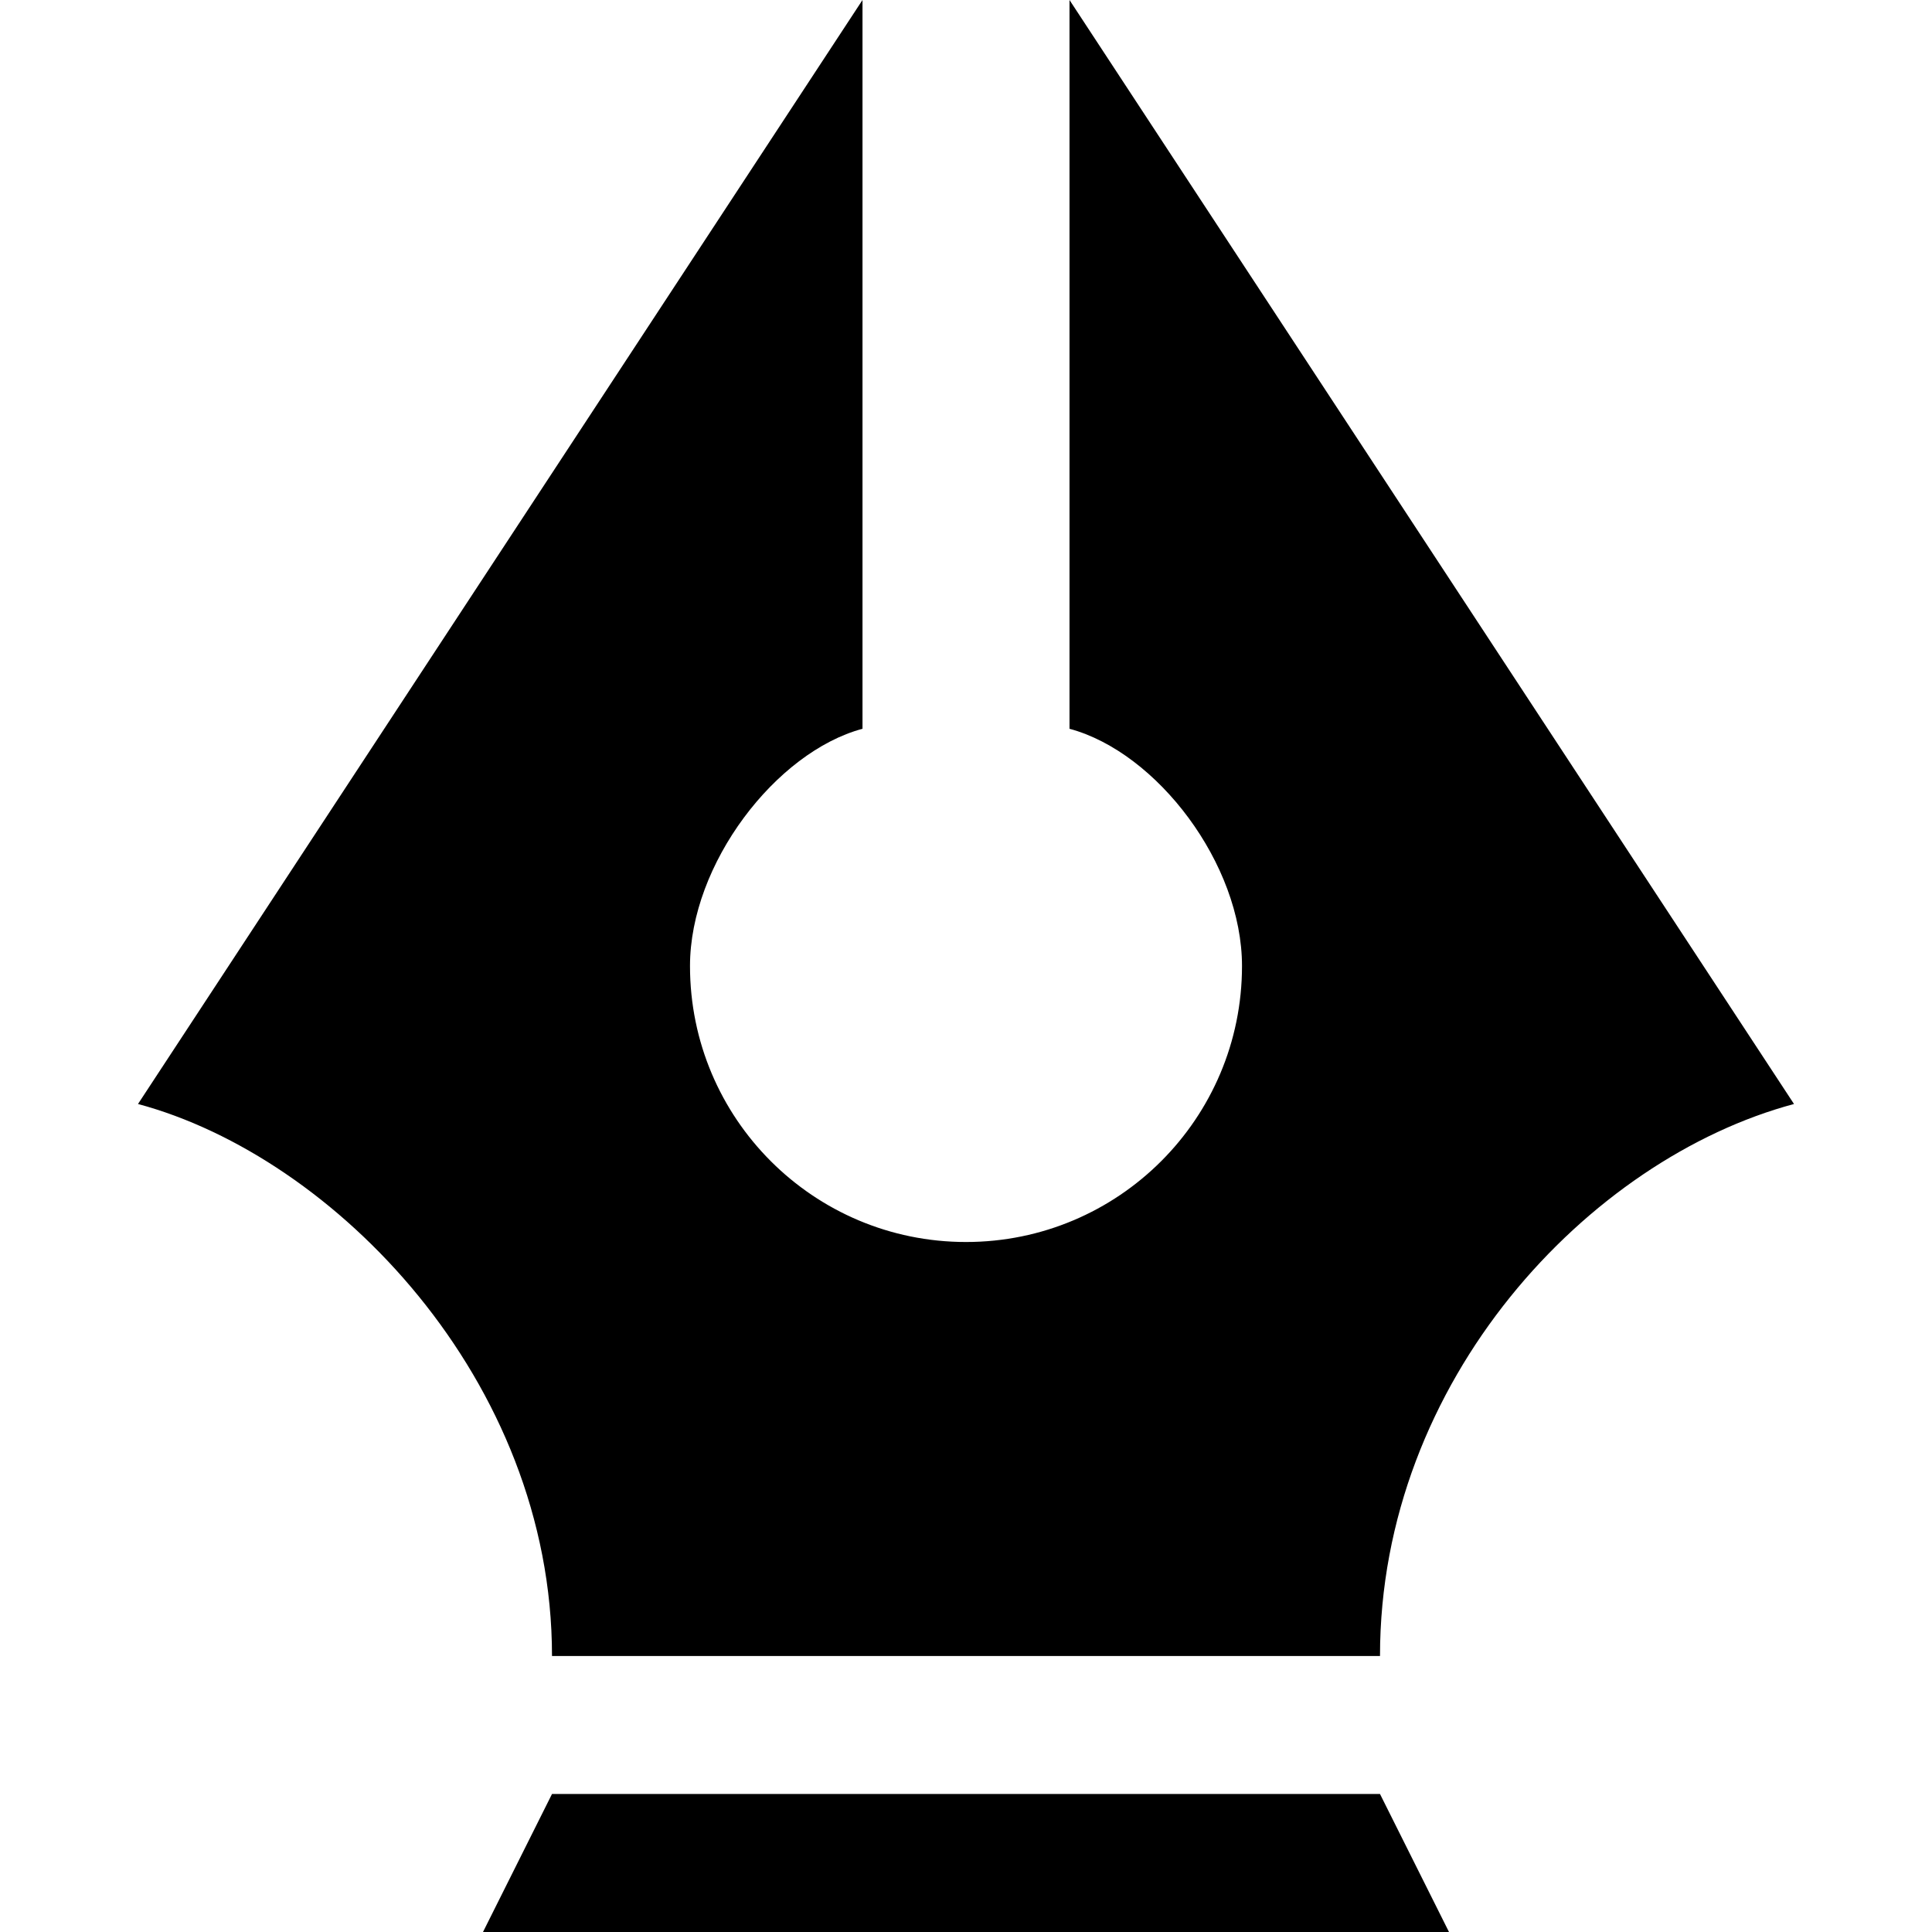 <?xml version="1.0" encoding="UTF-8" standalone="no"?>


<!-- Скачано с сайта svg4.ru / Downloaded from svg4.ru -->
<svg 
   xmlns:dc="http://purl.org/dc/elements/1.1/"
   xmlns:cc="http://creativecommons.org/ns#"
   xmlns:rdf="http://www.w3.org/1999/02/22-rdf-syntax-ns#"
   xmlns:svg="http://www.w3.org/2000/svg"
   xmlns="http://www.w3.org/2000/svg"
   version="1.1"
   width="100%"
   height="100%"
   viewBox="0 0 14 14"
   id="svg2">
  <defs
     id="defs6" />
  <rect
     width="14"
     height="14"
     x="0"
     y="0"
     id="canvas"
     style="fill:none;stroke:none;visibility:hidden" />
  <path
     d="M 6.25,0 1,8 c 1.424,0.382 3,2 3,4 l 6,0 c 0,-2 1.514,-3.602 3,-4 l -5.25,-8 0,5.281 C 8.384,5.451 9,6.26 9,7 9,8.105 8.105,9 7,9 5.895,9 5,8.105 5,7 5,6.26 5.623,5.449 6.25,5.281 z M 4,13 l -0.5,1 7,0 -0.5,-1 z"
     id="stationery"
     style="fill:#000000;fill-opacity:1;stroke:none" />
</svg>